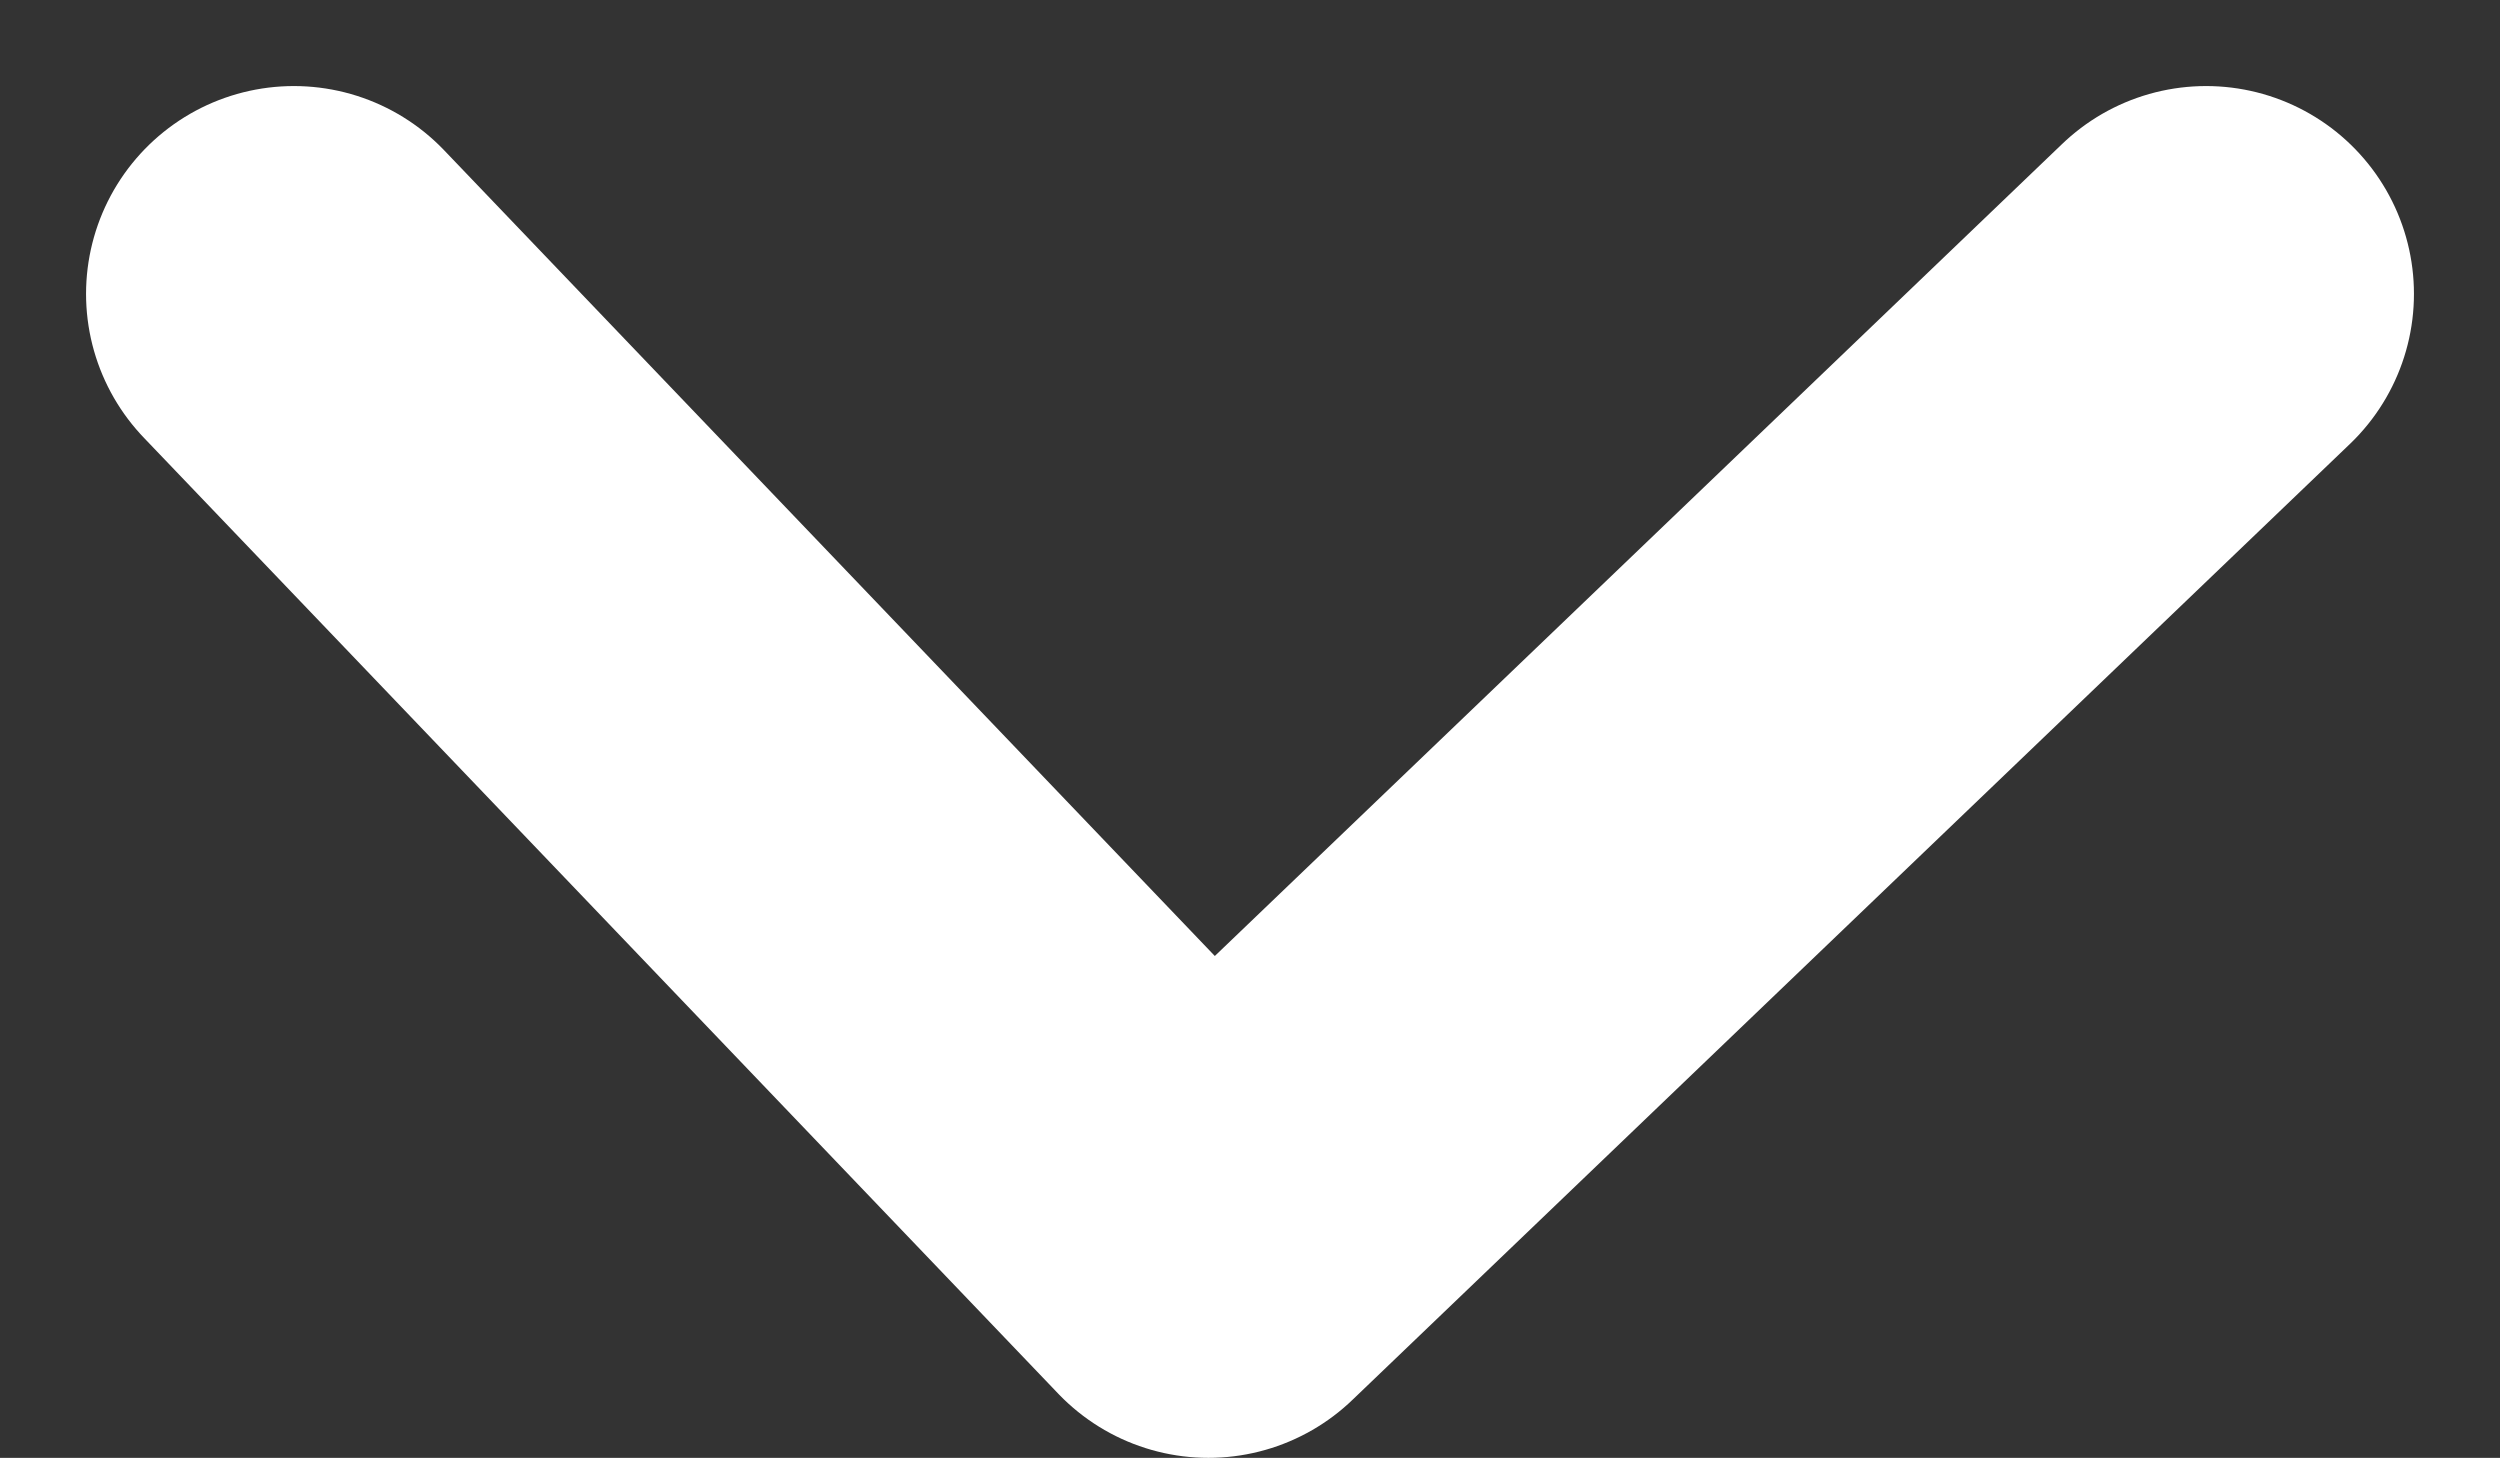 <svg xmlns="http://www.w3.org/2000/svg" width="12.028" height="7.014" viewBox="0 0 12.028 7.014"><rect x="0" y="0" width="12.028" height="7.014" fill="#333333" stroke="none"/><path d="M1084.8,1127.4l4.4,4.6,4.8-4.6" transform="translate(-1083.386 -1125.986)" fill="none" stroke="#fff" stroke-linecap="round" stroke-linejoin="round" stroke-width="2"/></svg>